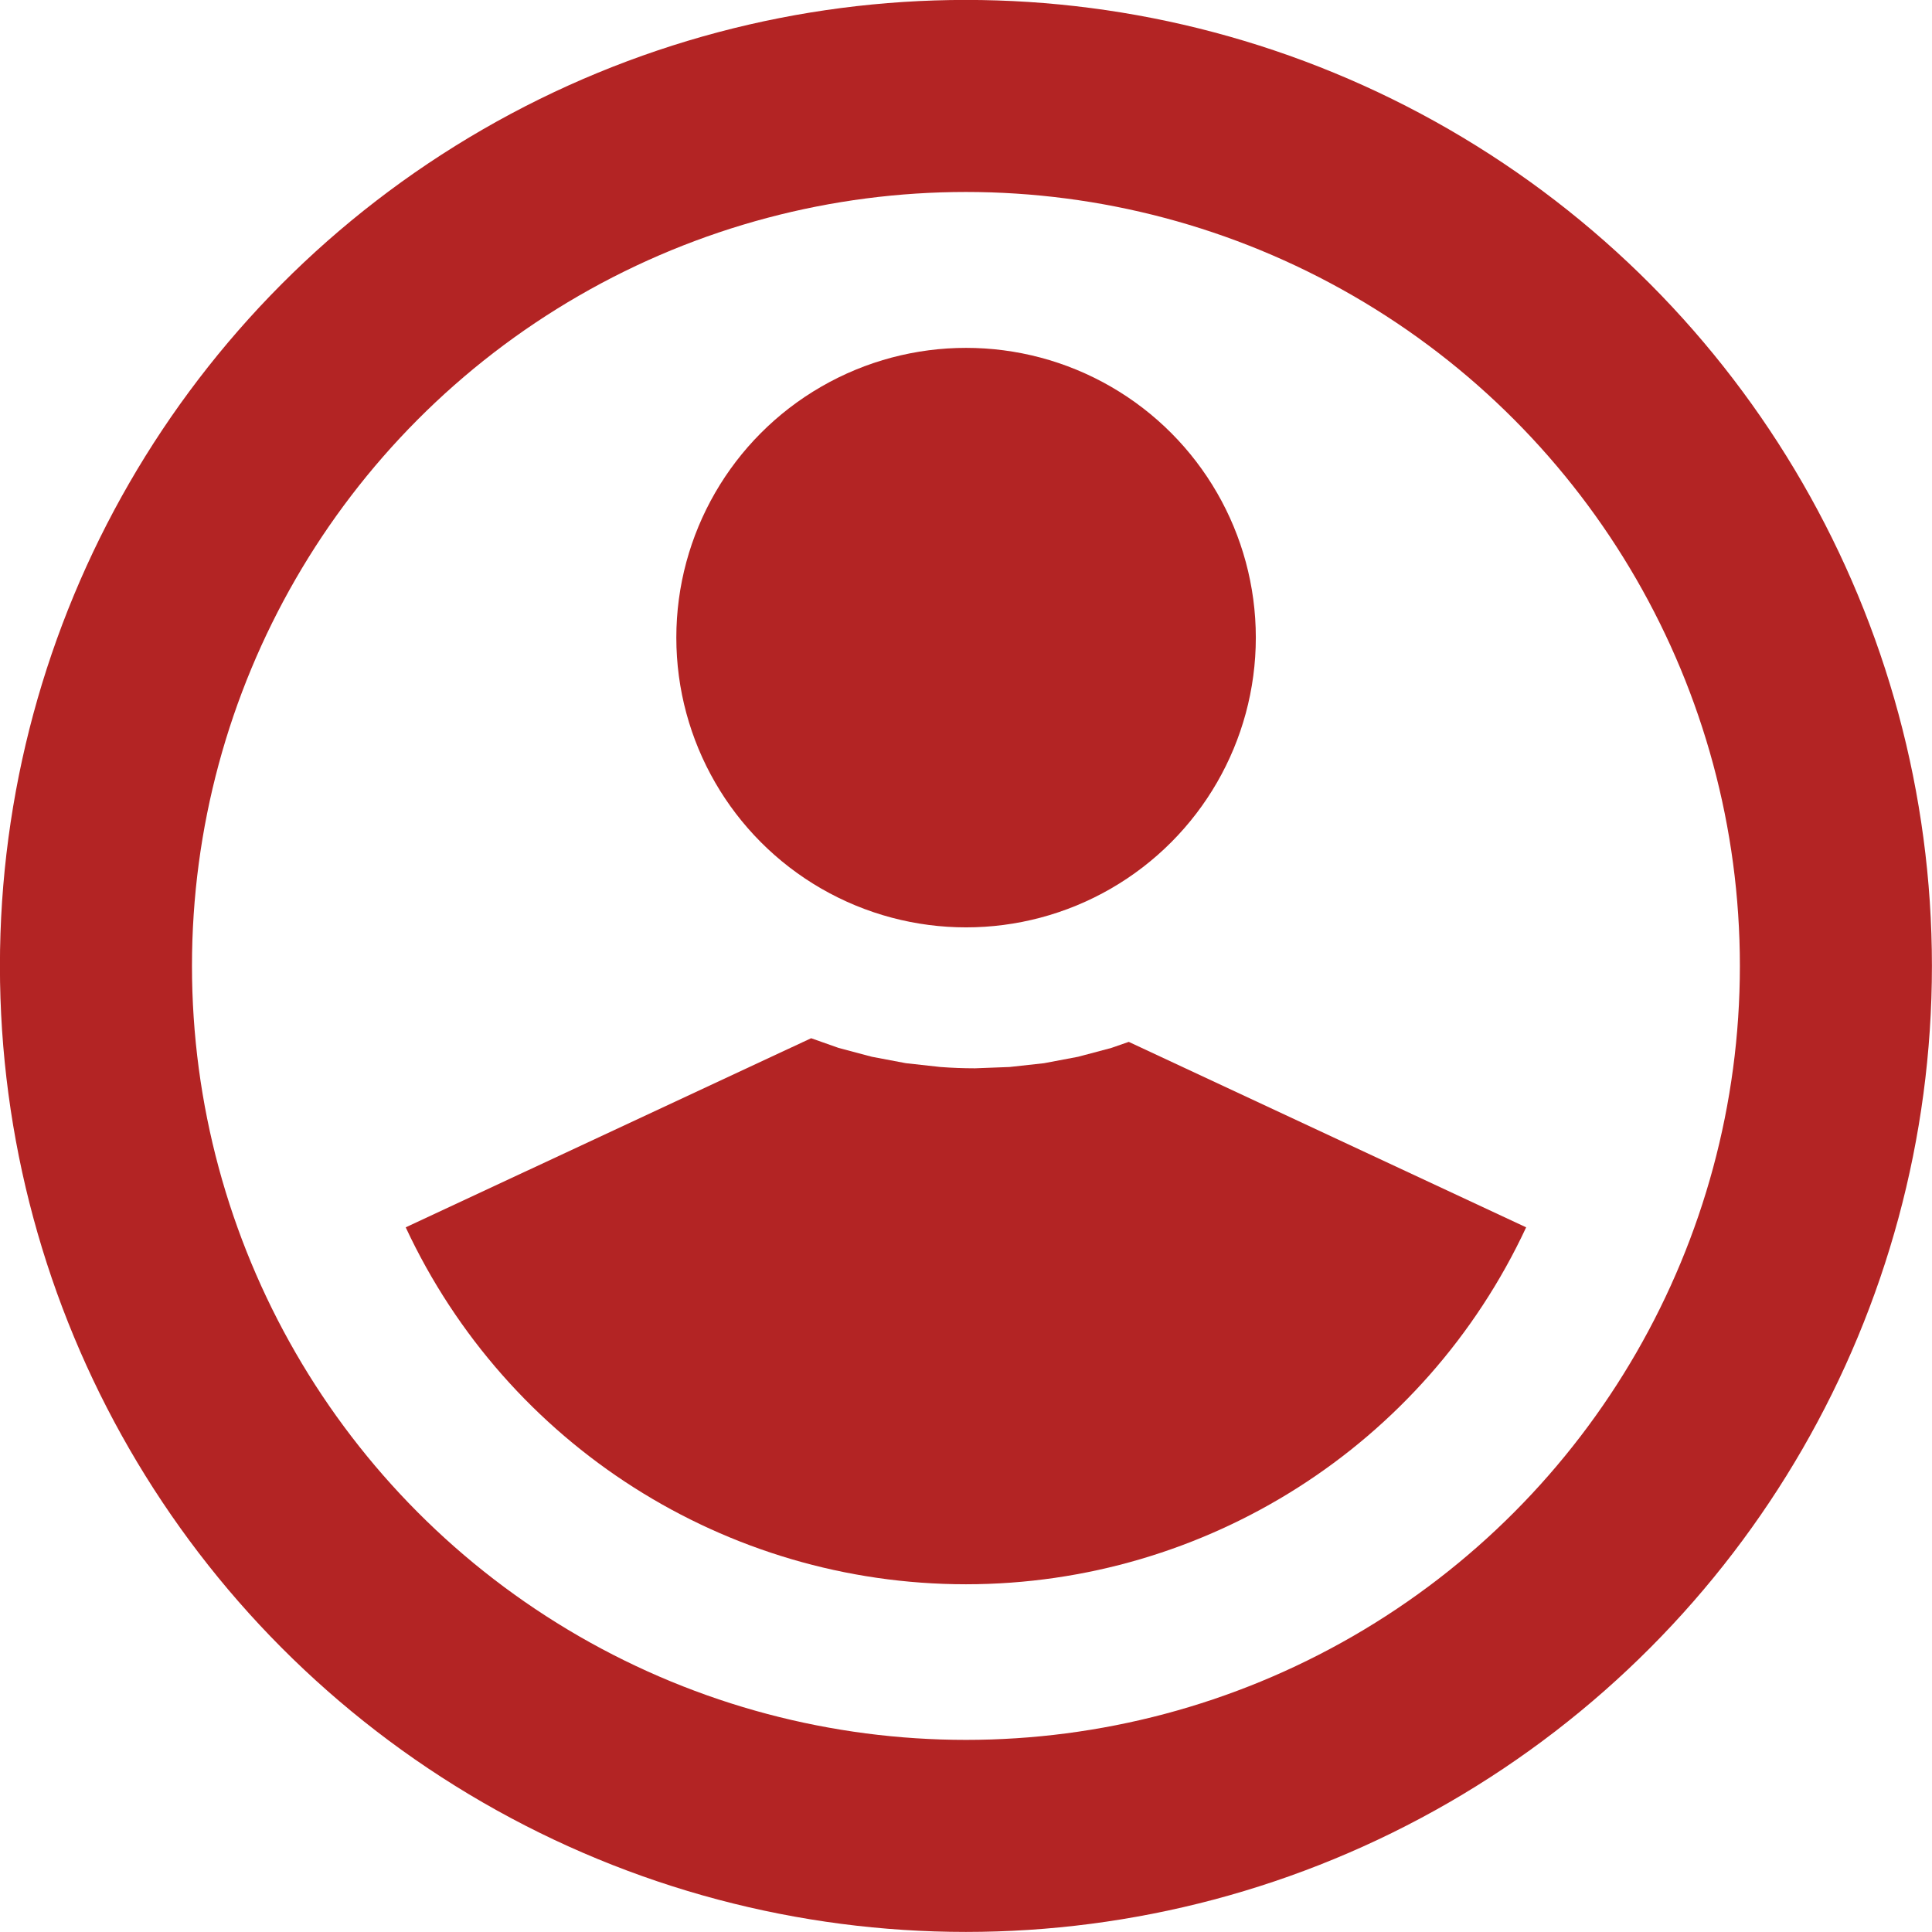 <svg xmlns="http://www.w3.org/2000/svg" width="50" height="50" viewBox="0 0 13.229 13.229"><circle cx="-6.614" cy="-6.614" r="5.957" fill="none" stroke="#b32424" stroke-width="1.315" transform="scale(-1)"/><g fill="#b32424"><path d="M5.552 7.11L2.778 8.404c.695 1.491 2.191 2.444 3.836 2.444s3.141-.953 3.836-2.444L7.729 7.134l-.118.041-.229.061-.233.044-.236.026-.237.009c-.079 0-.158-.003-.237-.009l-.236-.026-.233-.044-.229-.061-.187-.066z"/><circle cx="6.615" cy="4.366" r="1.984"/></g></svg>